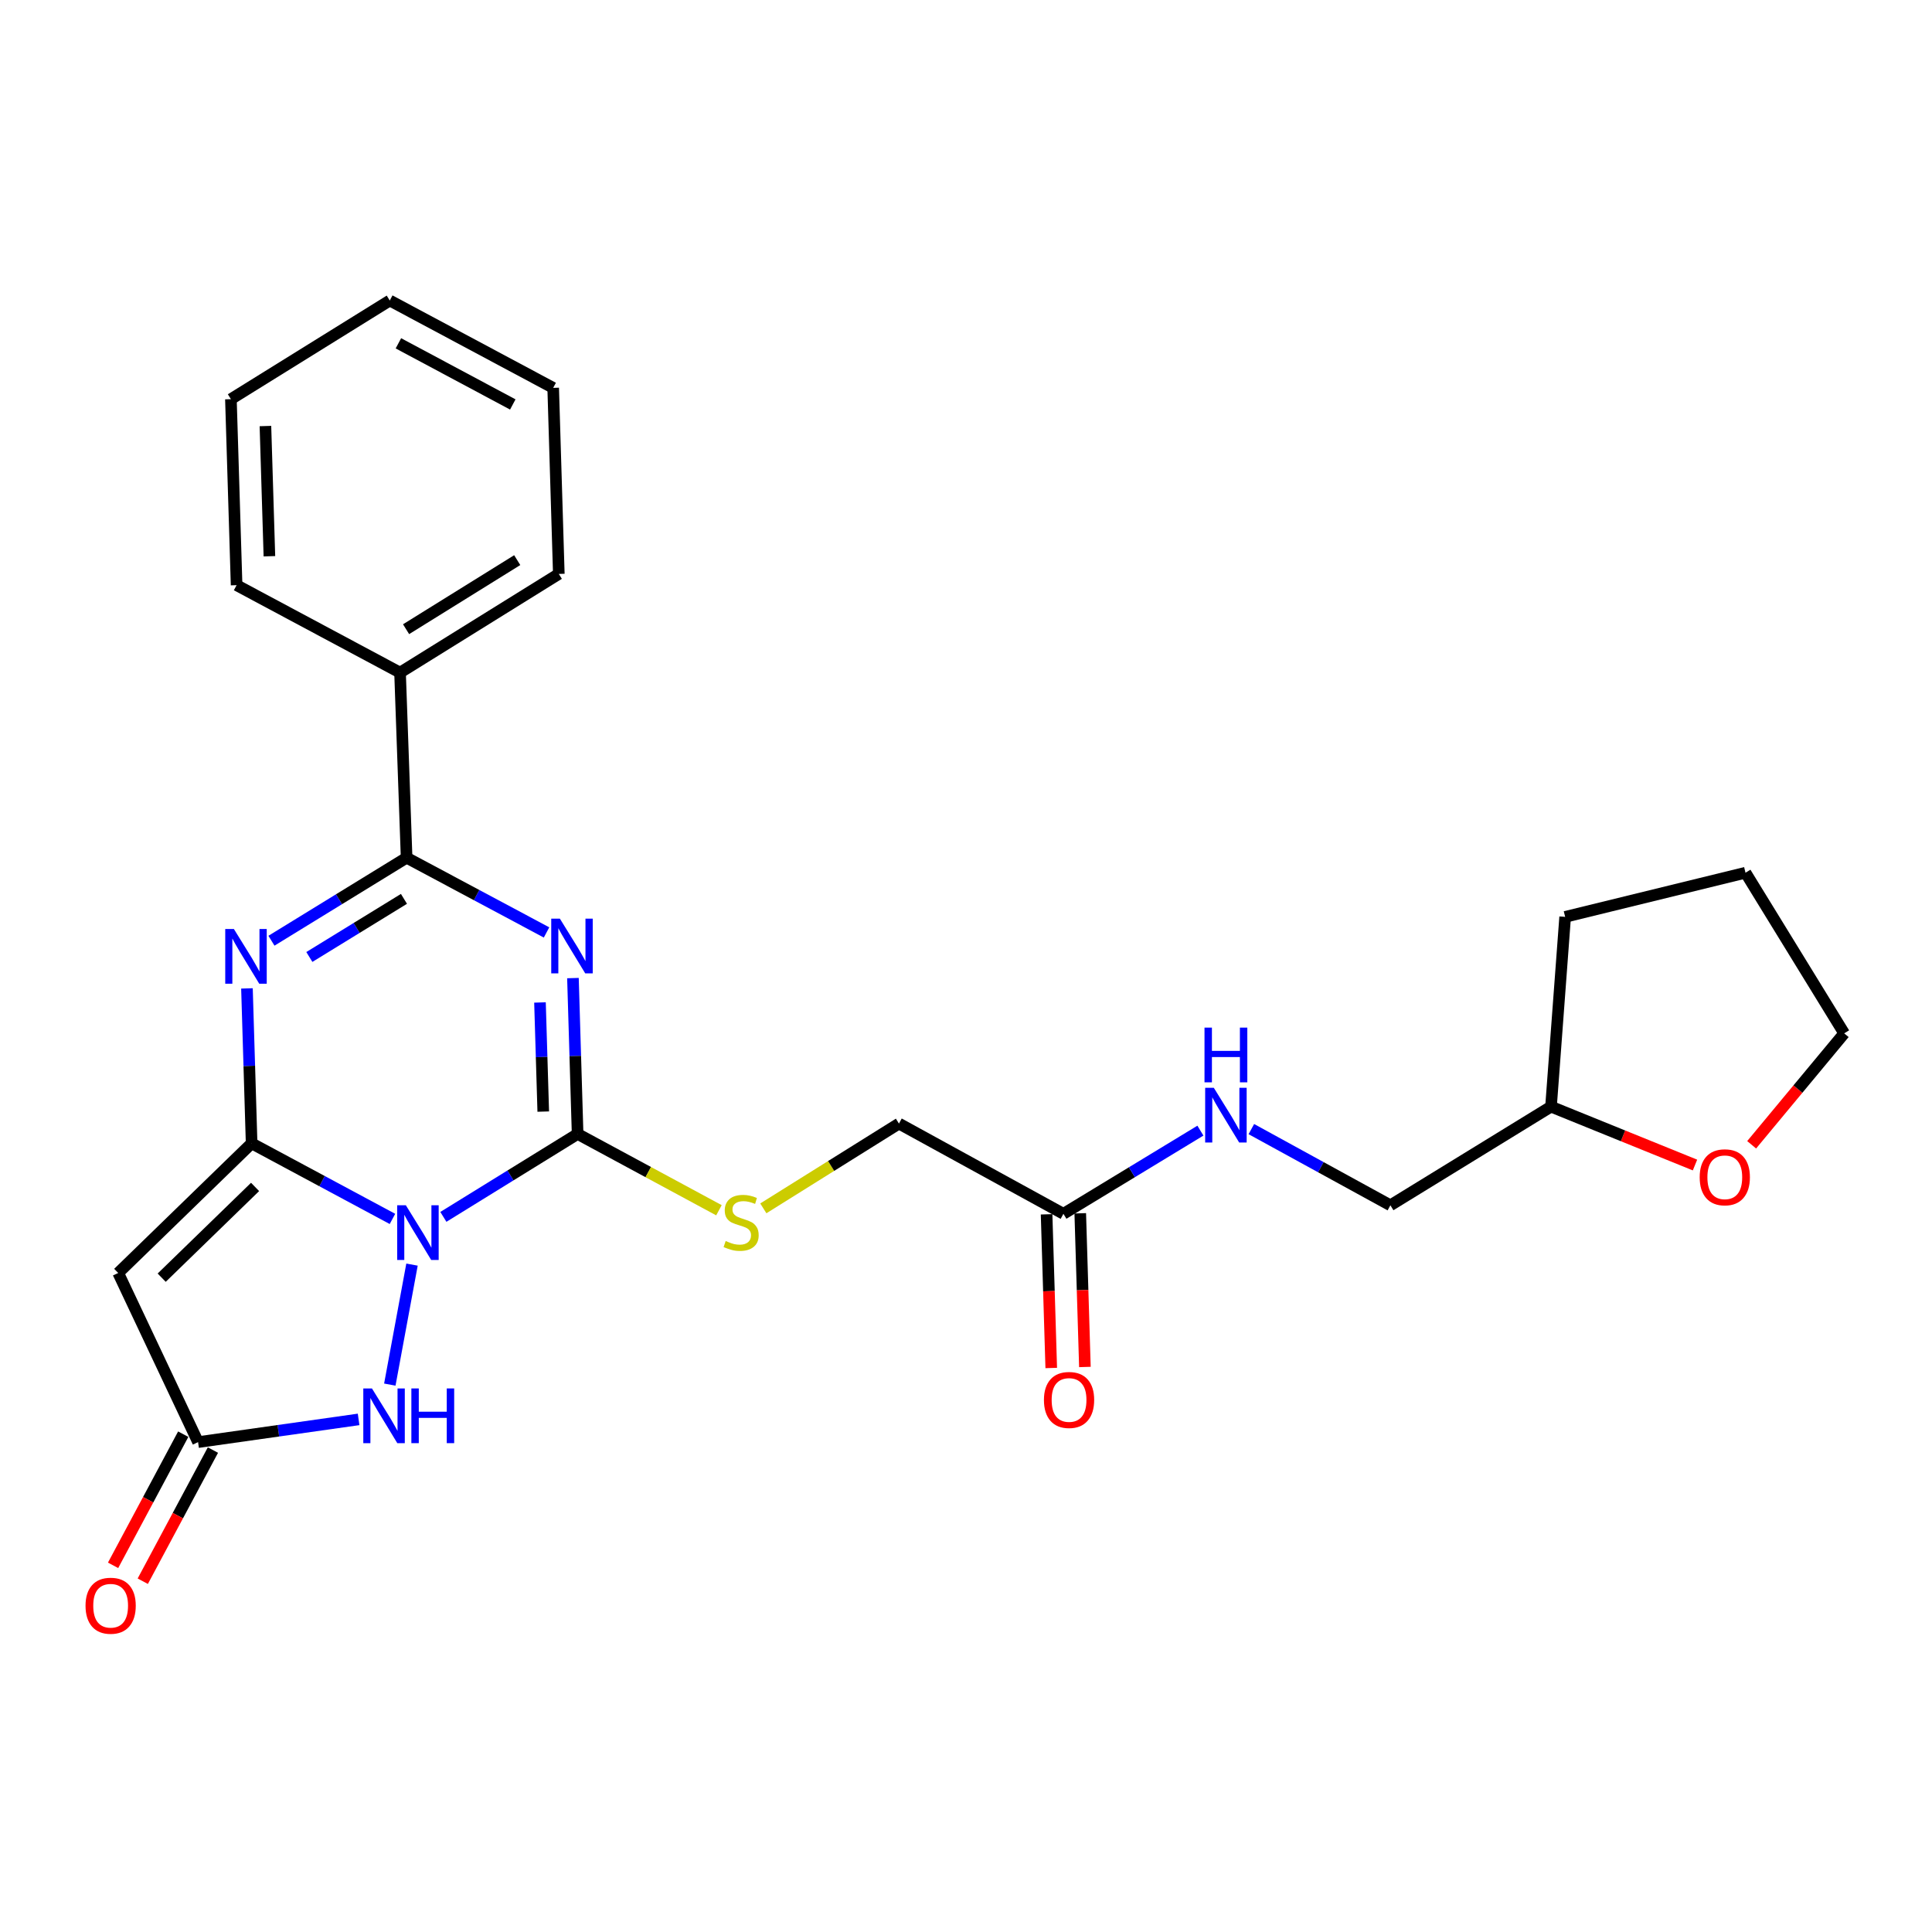 <?xml version='1.0' encoding='iso-8859-1'?>
<svg version='1.1' baseProfile='full'
              xmlns='http://www.w3.org/2000/svg'
                      xmlns:rdkit='http://www.rdkit.org/xml'
                      xmlns:xlink='http://www.w3.org/1999/xlink'
                  xml:space='preserve'
width='1000px' height='1000px' viewBox='0 0 1000 1000'>
<!-- END OF HEADER -->
<rect style='opacity:1.0;fill:#FFFFFF;stroke:none' width='1000' height='1000' x='0' y='0'> </rect>
<path class='bond-0' d='M 203.137,630.914 L 166.688,611.351' style='fill:none;fill-rule:evenodd;stroke:#0000FF;stroke-width:6px;stroke-linecap:butt;stroke-linejoin:miter;stroke-opacity:1' />
<path class='bond-0' d='M 166.688,611.351 L 130.239,591.787' style='fill:none;fill-rule:evenodd;stroke:#000000;stroke-width:6px;stroke-linecap:butt;stroke-linejoin:miter;stroke-opacity:1' />
<path class='bond-2' d='M 229.488,629.855 L 264.23,608.395' style='fill:none;fill-rule:evenodd;stroke:#0000FF;stroke-width:6px;stroke-linecap:butt;stroke-linejoin:miter;stroke-opacity:1' />
<path class='bond-2' d='M 264.23,608.395 L 298.972,586.936' style='fill:none;fill-rule:evenodd;stroke:#000000;stroke-width:6px;stroke-linecap:butt;stroke-linejoin:miter;stroke-opacity:1' />
<path class='bond-6' d='M 213.255,654.56 L 201.769,716.665' style='fill:none;fill-rule:evenodd;stroke:#0000FF;stroke-width:6px;stroke-linecap:butt;stroke-linejoin:miter;stroke-opacity:1' />
<path class='bond-3' d='M 130.239,591.787 L 129.031,551.692' style='fill:none;fill-rule:evenodd;stroke:#000000;stroke-width:6px;stroke-linecap:butt;stroke-linejoin:miter;stroke-opacity:1' />
<path class='bond-3' d='M 129.031,551.692 L 127.824,511.596' style='fill:none;fill-rule:evenodd;stroke:#0000FF;stroke-width:6px;stroke-linecap:butt;stroke-linejoin:miter;stroke-opacity:1' />
<path class='bond-5' d='M 130.239,591.787 L 61.183,658.887' style='fill:none;fill-rule:evenodd;stroke:#000000;stroke-width:6px;stroke-linecap:butt;stroke-linejoin:miter;stroke-opacity:1' />
<path class='bond-5' d='M 132.028,614.354 L 83.689,661.324' style='fill:none;fill-rule:evenodd;stroke:#000000;stroke-width:6px;stroke-linecap:butt;stroke-linejoin:miter;stroke-opacity:1' />
<path class='bond-1' d='M 296.554,506.254 L 297.763,546.595' style='fill:none;fill-rule:evenodd;stroke:#0000FF;stroke-width:6px;stroke-linecap:butt;stroke-linejoin:miter;stroke-opacity:1' />
<path class='bond-1' d='M 297.763,546.595 L 298.972,586.936' style='fill:none;fill-rule:evenodd;stroke:#000000;stroke-width:6px;stroke-linecap:butt;stroke-linejoin:miter;stroke-opacity:1' />
<path class='bond-1' d='M 279.494,518.878 L 280.34,547.117' style='fill:none;fill-rule:evenodd;stroke:#0000FF;stroke-width:6px;stroke-linecap:butt;stroke-linejoin:miter;stroke-opacity:1' />
<path class='bond-1' d='M 280.34,547.117 L 281.186,575.355' style='fill:none;fill-rule:evenodd;stroke:#000000;stroke-width:6px;stroke-linecap:butt;stroke-linejoin:miter;stroke-opacity:1' />
<path class='bond-4' d='M 282.891,482.63 L 246.676,463.291' style='fill:none;fill-rule:evenodd;stroke:#0000FF;stroke-width:6px;stroke-linecap:butt;stroke-linejoin:miter;stroke-opacity:1' />
<path class='bond-4' d='M 246.676,463.291 L 210.461,443.952' style='fill:none;fill-rule:evenodd;stroke:#000000;stroke-width:6px;stroke-linecap:butt;stroke-linejoin:miter;stroke-opacity:1' />
<path class='bond-8' d='M 298.972,586.936 L 335.549,606.68' style='fill:none;fill-rule:evenodd;stroke:#000000;stroke-width:6px;stroke-linecap:butt;stroke-linejoin:miter;stroke-opacity:1' />
<path class='bond-8' d='M 335.549,606.68 L 372.125,626.425' style='fill:none;fill-rule:evenodd;stroke:#CCCC00;stroke-width:6px;stroke-linecap:butt;stroke-linejoin:miter;stroke-opacity:1' />
<path class='bond-27' d='M 140.503,486.921 L 175.482,465.437' style='fill:none;fill-rule:evenodd;stroke:#0000FF;stroke-width:6px;stroke-linecap:butt;stroke-linejoin:miter;stroke-opacity:1' />
<path class='bond-27' d='M 175.482,465.437 L 210.461,443.952' style='fill:none;fill-rule:evenodd;stroke:#000000;stroke-width:6px;stroke-linecap:butt;stroke-linejoin:miter;stroke-opacity:1' />
<path class='bond-27' d='M 160.12,495.329 L 184.605,480.29' style='fill:none;fill-rule:evenodd;stroke:#0000FF;stroke-width:6px;stroke-linecap:butt;stroke-linejoin:miter;stroke-opacity:1' />
<path class='bond-27' d='M 184.605,480.29 L 209.09,465.251' style='fill:none;fill-rule:evenodd;stroke:#000000;stroke-width:6px;stroke-linecap:butt;stroke-linejoin:miter;stroke-opacity:1' />
<path class='bond-10' d='M 210.461,443.952 L 207.062,348.14' style='fill:none;fill-rule:evenodd;stroke:#000000;stroke-width:6px;stroke-linecap:butt;stroke-linejoin:miter;stroke-opacity:1' />
<path class='bond-26' d='M 61.183,658.887 L 102.524,746.44' style='fill:none;fill-rule:evenodd;stroke:#000000;stroke-width:6px;stroke-linecap:butt;stroke-linejoin:miter;stroke-opacity:1' />
<path class='bond-7' d='M 185.612,734.679 L 144.068,740.559' style='fill:none;fill-rule:evenodd;stroke:#0000FF;stroke-width:6px;stroke-linecap:butt;stroke-linejoin:miter;stroke-opacity:1' />
<path class='bond-7' d='M 144.068,740.559 L 102.524,746.44' style='fill:none;fill-rule:evenodd;stroke:#000000;stroke-width:6px;stroke-linecap:butt;stroke-linejoin:miter;stroke-opacity:1' />
<path class='bond-12' d='M 94.839,742.329 L 76.684,776.269' style='fill:none;fill-rule:evenodd;stroke:#000000;stroke-width:6px;stroke-linecap:butt;stroke-linejoin:miter;stroke-opacity:1' />
<path class='bond-12' d='M 76.684,776.269 L 58.529,810.209' style='fill:none;fill-rule:evenodd;stroke:#FF0000;stroke-width:6px;stroke-linecap:butt;stroke-linejoin:miter;stroke-opacity:1' />
<path class='bond-12' d='M 110.209,750.551 L 92.054,784.491' style='fill:none;fill-rule:evenodd;stroke:#000000;stroke-width:6px;stroke-linecap:butt;stroke-linejoin:miter;stroke-opacity:1' />
<path class='bond-12' d='M 92.054,784.491 L 73.899,818.431' style='fill:none;fill-rule:evenodd;stroke:#FF0000;stroke-width:6px;stroke-linecap:butt;stroke-linejoin:miter;stroke-opacity:1' />
<path class='bond-15' d='M 395.098,625.443 L 430.196,603.502' style='fill:none;fill-rule:evenodd;stroke:#CCCC00;stroke-width:6px;stroke-linecap:butt;stroke-linejoin:miter;stroke-opacity:1' />
<path class='bond-15' d='M 430.196,603.502 L 465.294,581.561' style='fill:none;fill-rule:evenodd;stroke:#000000;stroke-width:6px;stroke-linecap:butt;stroke-linejoin:miter;stroke-opacity:1' />
<path class='bond-9' d='M 550.425,628.267 L 465.294,581.561' style='fill:none;fill-rule:evenodd;stroke:#000000;stroke-width:6px;stroke-linecap:butt;stroke-linejoin:miter;stroke-opacity:1' />
<path class='bond-11' d='M 550.425,628.267 L 585.878,606.742' style='fill:none;fill-rule:evenodd;stroke:#000000;stroke-width:6px;stroke-linecap:butt;stroke-linejoin:miter;stroke-opacity:1' />
<path class='bond-11' d='M 585.878,606.742 L 621.33,585.217' style='fill:none;fill-rule:evenodd;stroke:#0000FF;stroke-width:6px;stroke-linecap:butt;stroke-linejoin:miter;stroke-opacity:1' />
<path class='bond-13' d='M 541.714,628.53 L 542.918,668.301' style='fill:none;fill-rule:evenodd;stroke:#000000;stroke-width:6px;stroke-linecap:butt;stroke-linejoin:miter;stroke-opacity:1' />
<path class='bond-13' d='M 542.918,668.301 L 544.122,708.071' style='fill:none;fill-rule:evenodd;stroke:#FF0000;stroke-width:6px;stroke-linecap:butt;stroke-linejoin:miter;stroke-opacity:1' />
<path class='bond-13' d='M 559.137,628.003 L 560.341,667.773' style='fill:none;fill-rule:evenodd;stroke:#000000;stroke-width:6px;stroke-linecap:butt;stroke-linejoin:miter;stroke-opacity:1' />
<path class='bond-13' d='M 560.341,667.773 L 561.545,707.543' style='fill:none;fill-rule:evenodd;stroke:#FF0000;stroke-width:6px;stroke-linecap:butt;stroke-linejoin:miter;stroke-opacity:1' />
<path class='bond-19' d='M 207.062,348.14 L 289.24,297.066' style='fill:none;fill-rule:evenodd;stroke:#000000;stroke-width:6px;stroke-linecap:butt;stroke-linejoin:miter;stroke-opacity:1' />
<path class='bond-19' d='M 210.187,325.674 L 267.712,289.923' style='fill:none;fill-rule:evenodd;stroke:#000000;stroke-width:6px;stroke-linecap:butt;stroke-linejoin:miter;stroke-opacity:1' />
<path class='bond-20' d='M 207.062,348.14 L 122.463,302.886' style='fill:none;fill-rule:evenodd;stroke:#000000;stroke-width:6px;stroke-linecap:butt;stroke-linejoin:miter;stroke-opacity:1' />
<path class='bond-16' d='M 647.697,584.42 L 683.679,604.14' style='fill:none;fill-rule:evenodd;stroke:#0000FF;stroke-width:6px;stroke-linecap:butt;stroke-linejoin:miter;stroke-opacity:1' />
<path class='bond-16' d='M 683.679,604.14 L 719.662,623.861' style='fill:none;fill-rule:evenodd;stroke:#000000;stroke-width:6px;stroke-linecap:butt;stroke-linejoin:miter;stroke-opacity:1' />
<path class='bond-14' d='M 877.326,603.02 L 840.062,587.909' style='fill:none;fill-rule:evenodd;stroke:#FF0000;stroke-width:6px;stroke-linecap:butt;stroke-linejoin:miter;stroke-opacity:1' />
<path class='bond-14' d='M 840.062,587.909 L 802.798,572.797' style='fill:none;fill-rule:evenodd;stroke:#000000;stroke-width:6px;stroke-linecap:butt;stroke-linejoin:miter;stroke-opacity:1' />
<path class='bond-18' d='M 906.652,592.538 L 930.599,563.702' style='fill:none;fill-rule:evenodd;stroke:#FF0000;stroke-width:6px;stroke-linecap:butt;stroke-linejoin:miter;stroke-opacity:1' />
<path class='bond-18' d='M 930.599,563.702 L 954.545,534.865' style='fill:none;fill-rule:evenodd;stroke:#000000;stroke-width:6px;stroke-linecap:butt;stroke-linejoin:miter;stroke-opacity:1' />
<path class='bond-17' d='M 719.662,623.861 L 802.798,572.797' style='fill:none;fill-rule:evenodd;stroke:#000000;stroke-width:6px;stroke-linecap:butt;stroke-linejoin:miter;stroke-opacity:1' />
<path class='bond-21' d='M 802.798,572.797 L 810.119,474.573' style='fill:none;fill-rule:evenodd;stroke:#000000;stroke-width:6px;stroke-linecap:butt;stroke-linejoin:miter;stroke-opacity:1' />
<path class='bond-29' d='M 954.545,534.865 L 903.472,451.719' style='fill:none;fill-rule:evenodd;stroke:#000000;stroke-width:6px;stroke-linecap:butt;stroke-linejoin:miter;stroke-opacity:1' />
<path class='bond-24' d='M 289.24,297.066 L 286.325,200.76' style='fill:none;fill-rule:evenodd;stroke:#000000;stroke-width:6px;stroke-linecap:butt;stroke-linejoin:miter;stroke-opacity:1' />
<path class='bond-23' d='M 122.463,302.886 L 119.519,206.609' style='fill:none;fill-rule:evenodd;stroke:#000000;stroke-width:6px;stroke-linecap:butt;stroke-linejoin:miter;stroke-opacity:1' />
<path class='bond-23' d='M 139.444,287.912 L 137.384,220.518' style='fill:none;fill-rule:evenodd;stroke:#000000;stroke-width:6px;stroke-linecap:butt;stroke-linejoin:miter;stroke-opacity:1' />
<path class='bond-22' d='M 810.119,474.573 L 903.472,451.719' style='fill:none;fill-rule:evenodd;stroke:#000000;stroke-width:6px;stroke-linecap:butt;stroke-linejoin:miter;stroke-opacity:1' />
<path class='bond-25' d='M 119.519,206.609 L 201.745,155.545' style='fill:none;fill-rule:evenodd;stroke:#000000;stroke-width:6px;stroke-linecap:butt;stroke-linejoin:miter;stroke-opacity:1' />
<path class='bond-28' d='M 286.325,200.76 L 201.745,155.545' style='fill:none;fill-rule:evenodd;stroke:#000000;stroke-width:6px;stroke-linecap:butt;stroke-linejoin:miter;stroke-opacity:1' />
<path class='bond-28' d='M 265.42,209.35 L 206.215,177.7' style='fill:none;fill-rule:evenodd;stroke:#000000;stroke-width:6px;stroke-linecap:butt;stroke-linejoin:miter;stroke-opacity:1' />
<path  class='atom-0' d='M 210.06 623.829
L 219.34 638.829
Q 220.26 640.309, 221.74 642.989
Q 223.22 645.669, 223.3 645.829
L 223.3 623.829
L 227.06 623.829
L 227.06 652.149
L 223.18 652.149
L 213.22 635.749
Q 212.06 633.829, 210.82 631.629
Q 209.62 629.429, 209.26 628.749
L 209.26 652.149
L 205.58 652.149
L 205.58 623.829
L 210.06 623.829
' fill='#0000FF'/>
<path  class='atom-2' d='M 289.797 475.501
L 299.077 490.501
Q 299.997 491.981, 301.477 494.661
Q 302.957 497.341, 303.037 497.501
L 303.037 475.501
L 306.797 475.501
L 306.797 503.821
L 302.917 503.821
L 292.957 487.421
Q 291.797 485.501, 290.557 483.301
Q 289.357 481.101, 288.997 480.421
L 288.997 503.821
L 285.317 503.821
L 285.317 475.501
L 289.797 475.501
' fill='#0000FF'/>
<path  class='atom-4' d='M 121.064 480.856
L 130.344 495.856
Q 131.264 497.336, 132.744 500.016
Q 134.224 502.696, 134.304 502.856
L 134.304 480.856
L 138.064 480.856
L 138.064 509.176
L 134.184 509.176
L 124.224 492.776
Q 123.064 490.856, 121.824 488.656
Q 120.624 486.456, 120.264 485.776
L 120.264 509.176
L 116.584 509.176
L 116.584 480.856
L 121.064 480.856
' fill='#0000FF'/>
<path  class='atom-7' d='M 192.522 718.654
L 201.802 733.654
Q 202.722 735.134, 204.202 737.814
Q 205.682 740.494, 205.762 740.654
L 205.762 718.654
L 209.522 718.654
L 209.522 746.974
L 205.642 746.974
L 195.682 730.574
Q 194.522 728.654, 193.282 726.454
Q 192.082 724.254, 191.722 723.574
L 191.722 746.974
L 188.042 746.974
L 188.042 718.654
L 192.522 718.654
' fill='#0000FF'/>
<path  class='atom-7' d='M 212.922 718.654
L 216.762 718.654
L 216.762 730.694
L 231.242 730.694
L 231.242 718.654
L 235.082 718.654
L 235.082 746.974
L 231.242 746.974
L 231.242 733.894
L 216.762 733.894
L 216.762 746.974
L 212.922 746.974
L 212.922 718.654
' fill='#0000FF'/>
<path  class='atom-9' d='M 375.61 642.344
Q 375.93 642.464, 377.25 643.024
Q 378.57 643.584, 380.01 643.944
Q 381.49 644.264, 382.93 644.264
Q 385.61 644.264, 387.17 642.984
Q 388.73 641.664, 388.73 639.384
Q 388.73 637.824, 387.93 636.864
Q 387.17 635.904, 385.97 635.384
Q 384.77 634.864, 382.77 634.264
Q 380.25 633.504, 378.73 632.784
Q 377.25 632.064, 376.17 630.544
Q 375.13 629.024, 375.13 626.464
Q 375.13 622.904, 377.53 620.704
Q 379.97 618.504, 384.77 618.504
Q 388.05 618.504, 391.77 620.064
L 390.85 623.144
Q 387.45 621.744, 384.89 621.744
Q 382.13 621.744, 380.61 622.904
Q 379.09 624.024, 379.13 625.984
Q 379.13 627.504, 379.89 628.424
Q 380.69 629.344, 381.81 629.864
Q 382.97 630.384, 384.89 630.984
Q 387.45 631.784, 388.97 632.584
Q 390.49 633.384, 391.57 635.024
Q 392.69 636.624, 392.69 639.384
Q 392.69 643.304, 390.05 645.424
Q 387.45 647.504, 383.09 647.504
Q 380.57 647.504, 378.65 646.944
Q 376.77 646.424, 374.53 645.504
L 375.61 642.344
' fill='#CCCC00'/>
<path  class='atom-12' d='M 628.27 563.043
L 637.55 578.043
Q 638.47 579.523, 639.95 582.203
Q 641.43 584.883, 641.51 585.043
L 641.51 563.043
L 645.27 563.043
L 645.27 591.363
L 641.39 591.363
L 631.43 574.963
Q 630.27 573.043, 629.03 570.843
Q 627.83 568.643, 627.47 567.963
L 627.47 591.363
L 623.79 591.363
L 623.79 563.043
L 628.27 563.043
' fill='#0000FF'/>
<path  class='atom-12' d='M 623.45 531.891
L 627.29 531.891
L 627.29 543.931
L 641.77 543.931
L 641.77 531.891
L 645.61 531.891
L 645.61 560.211
L 641.77 560.211
L 641.77 547.131
L 627.29 547.131
L 627.29 560.211
L 623.45 560.211
L 623.45 531.891
' fill='#0000FF'/>
<path  class='atom-13' d='M 44.271 831.119
Q 44.271 824.319, 47.631 820.519
Q 50.991 816.719, 57.271 816.719
Q 63.551 816.719, 66.911 820.519
Q 70.271 824.319, 70.271 831.119
Q 70.271 837.999, 66.871 841.919
Q 63.471 845.799, 57.271 845.799
Q 51.031 845.799, 47.631 841.919
Q 44.271 838.039, 44.271 831.119
M 57.271 842.599
Q 61.591 842.599, 63.911 839.719
Q 66.271 836.799, 66.271 831.119
Q 66.271 825.559, 63.911 822.759
Q 61.591 819.919, 57.271 819.919
Q 52.951 819.919, 50.591 822.719
Q 48.271 825.519, 48.271 831.119
Q 48.271 836.839, 50.591 839.719
Q 52.951 842.599, 57.271 842.599
' fill='#FF0000'/>
<path  class='atom-14' d='M 540.34 724.615
Q 540.34 717.815, 543.7 714.015
Q 547.06 710.215, 553.34 710.215
Q 559.62 710.215, 562.98 714.015
Q 566.34 717.815, 566.34 724.615
Q 566.34 731.495, 562.94 735.415
Q 559.54 739.295, 553.34 739.295
Q 547.1 739.295, 543.7 735.415
Q 540.34 731.535, 540.34 724.615
M 553.34 736.095
Q 557.66 736.095, 559.98 733.215
Q 562.34 730.295, 562.34 724.615
Q 562.34 719.055, 559.98 716.255
Q 557.66 713.415, 553.34 713.415
Q 549.02 713.415, 546.66 716.215
Q 544.34 719.015, 544.34 724.615
Q 544.34 730.335, 546.66 733.215
Q 549.02 736.095, 553.34 736.095
' fill='#FF0000'/>
<path  class='atom-15' d='M 879.752 609.357
Q 879.752 602.557, 883.112 598.757
Q 886.472 594.957, 892.752 594.957
Q 899.032 594.957, 902.392 598.757
Q 905.752 602.557, 905.752 609.357
Q 905.752 616.237, 902.352 620.157
Q 898.952 624.037, 892.752 624.037
Q 886.512 624.037, 883.112 620.157
Q 879.752 616.277, 879.752 609.357
M 892.752 620.837
Q 897.072 620.837, 899.392 617.957
Q 901.752 615.037, 901.752 609.357
Q 901.752 603.797, 899.392 600.997
Q 897.072 598.157, 892.752 598.157
Q 888.432 598.157, 886.072 600.957
Q 883.752 603.757, 883.752 609.357
Q 883.752 615.077, 886.072 617.957
Q 888.432 620.837, 892.752 620.837
' fill='#FF0000'/>
</svg>
